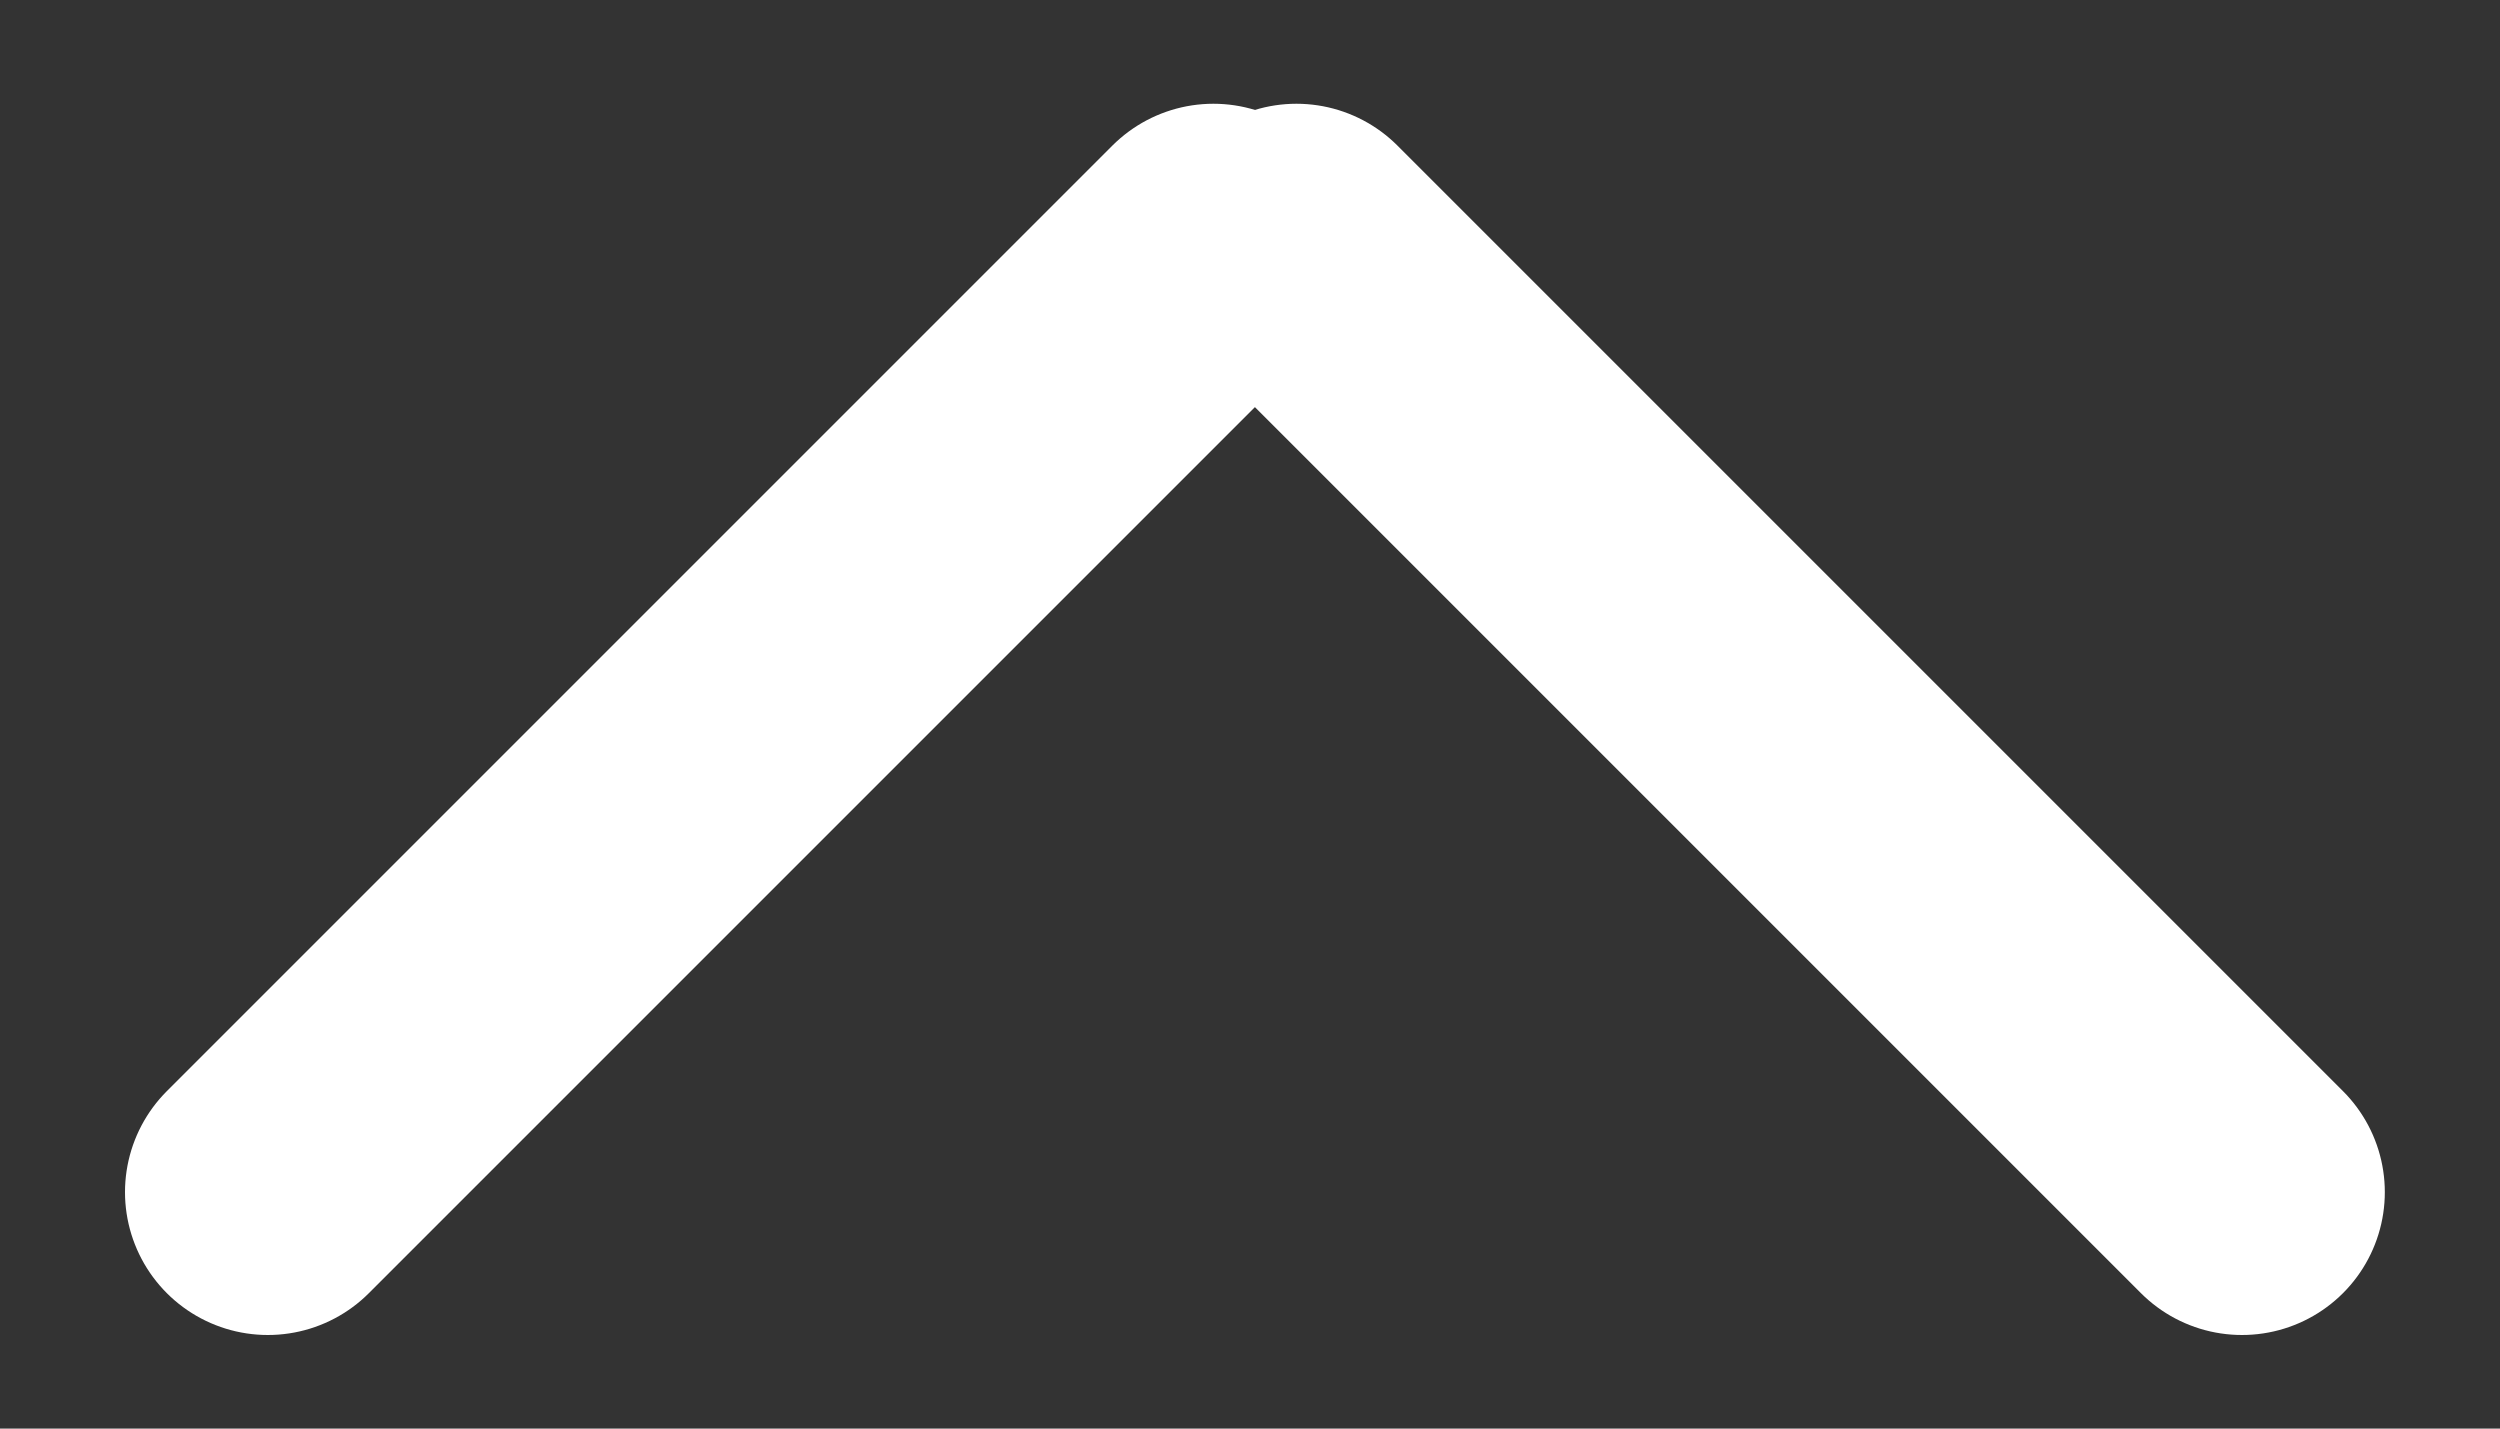 <svg height="8" viewBox="0 0 14 8" width="14" xmlns="http://www.w3.org/2000/svg"><rect x="0" y="0" width="14" height="8" fill="#333333" stroke="none"/><g fill="none" fill-rule="evenodd" stroke="#FFF" stroke-linecap="round" stroke-width="1.6" transform="matrix(0 -1 1 0 1.5 7.5)"><path d="m.824 0 5.295 5.295"/><path d="m.824 11.055 5.295-5.295"/></g></svg>